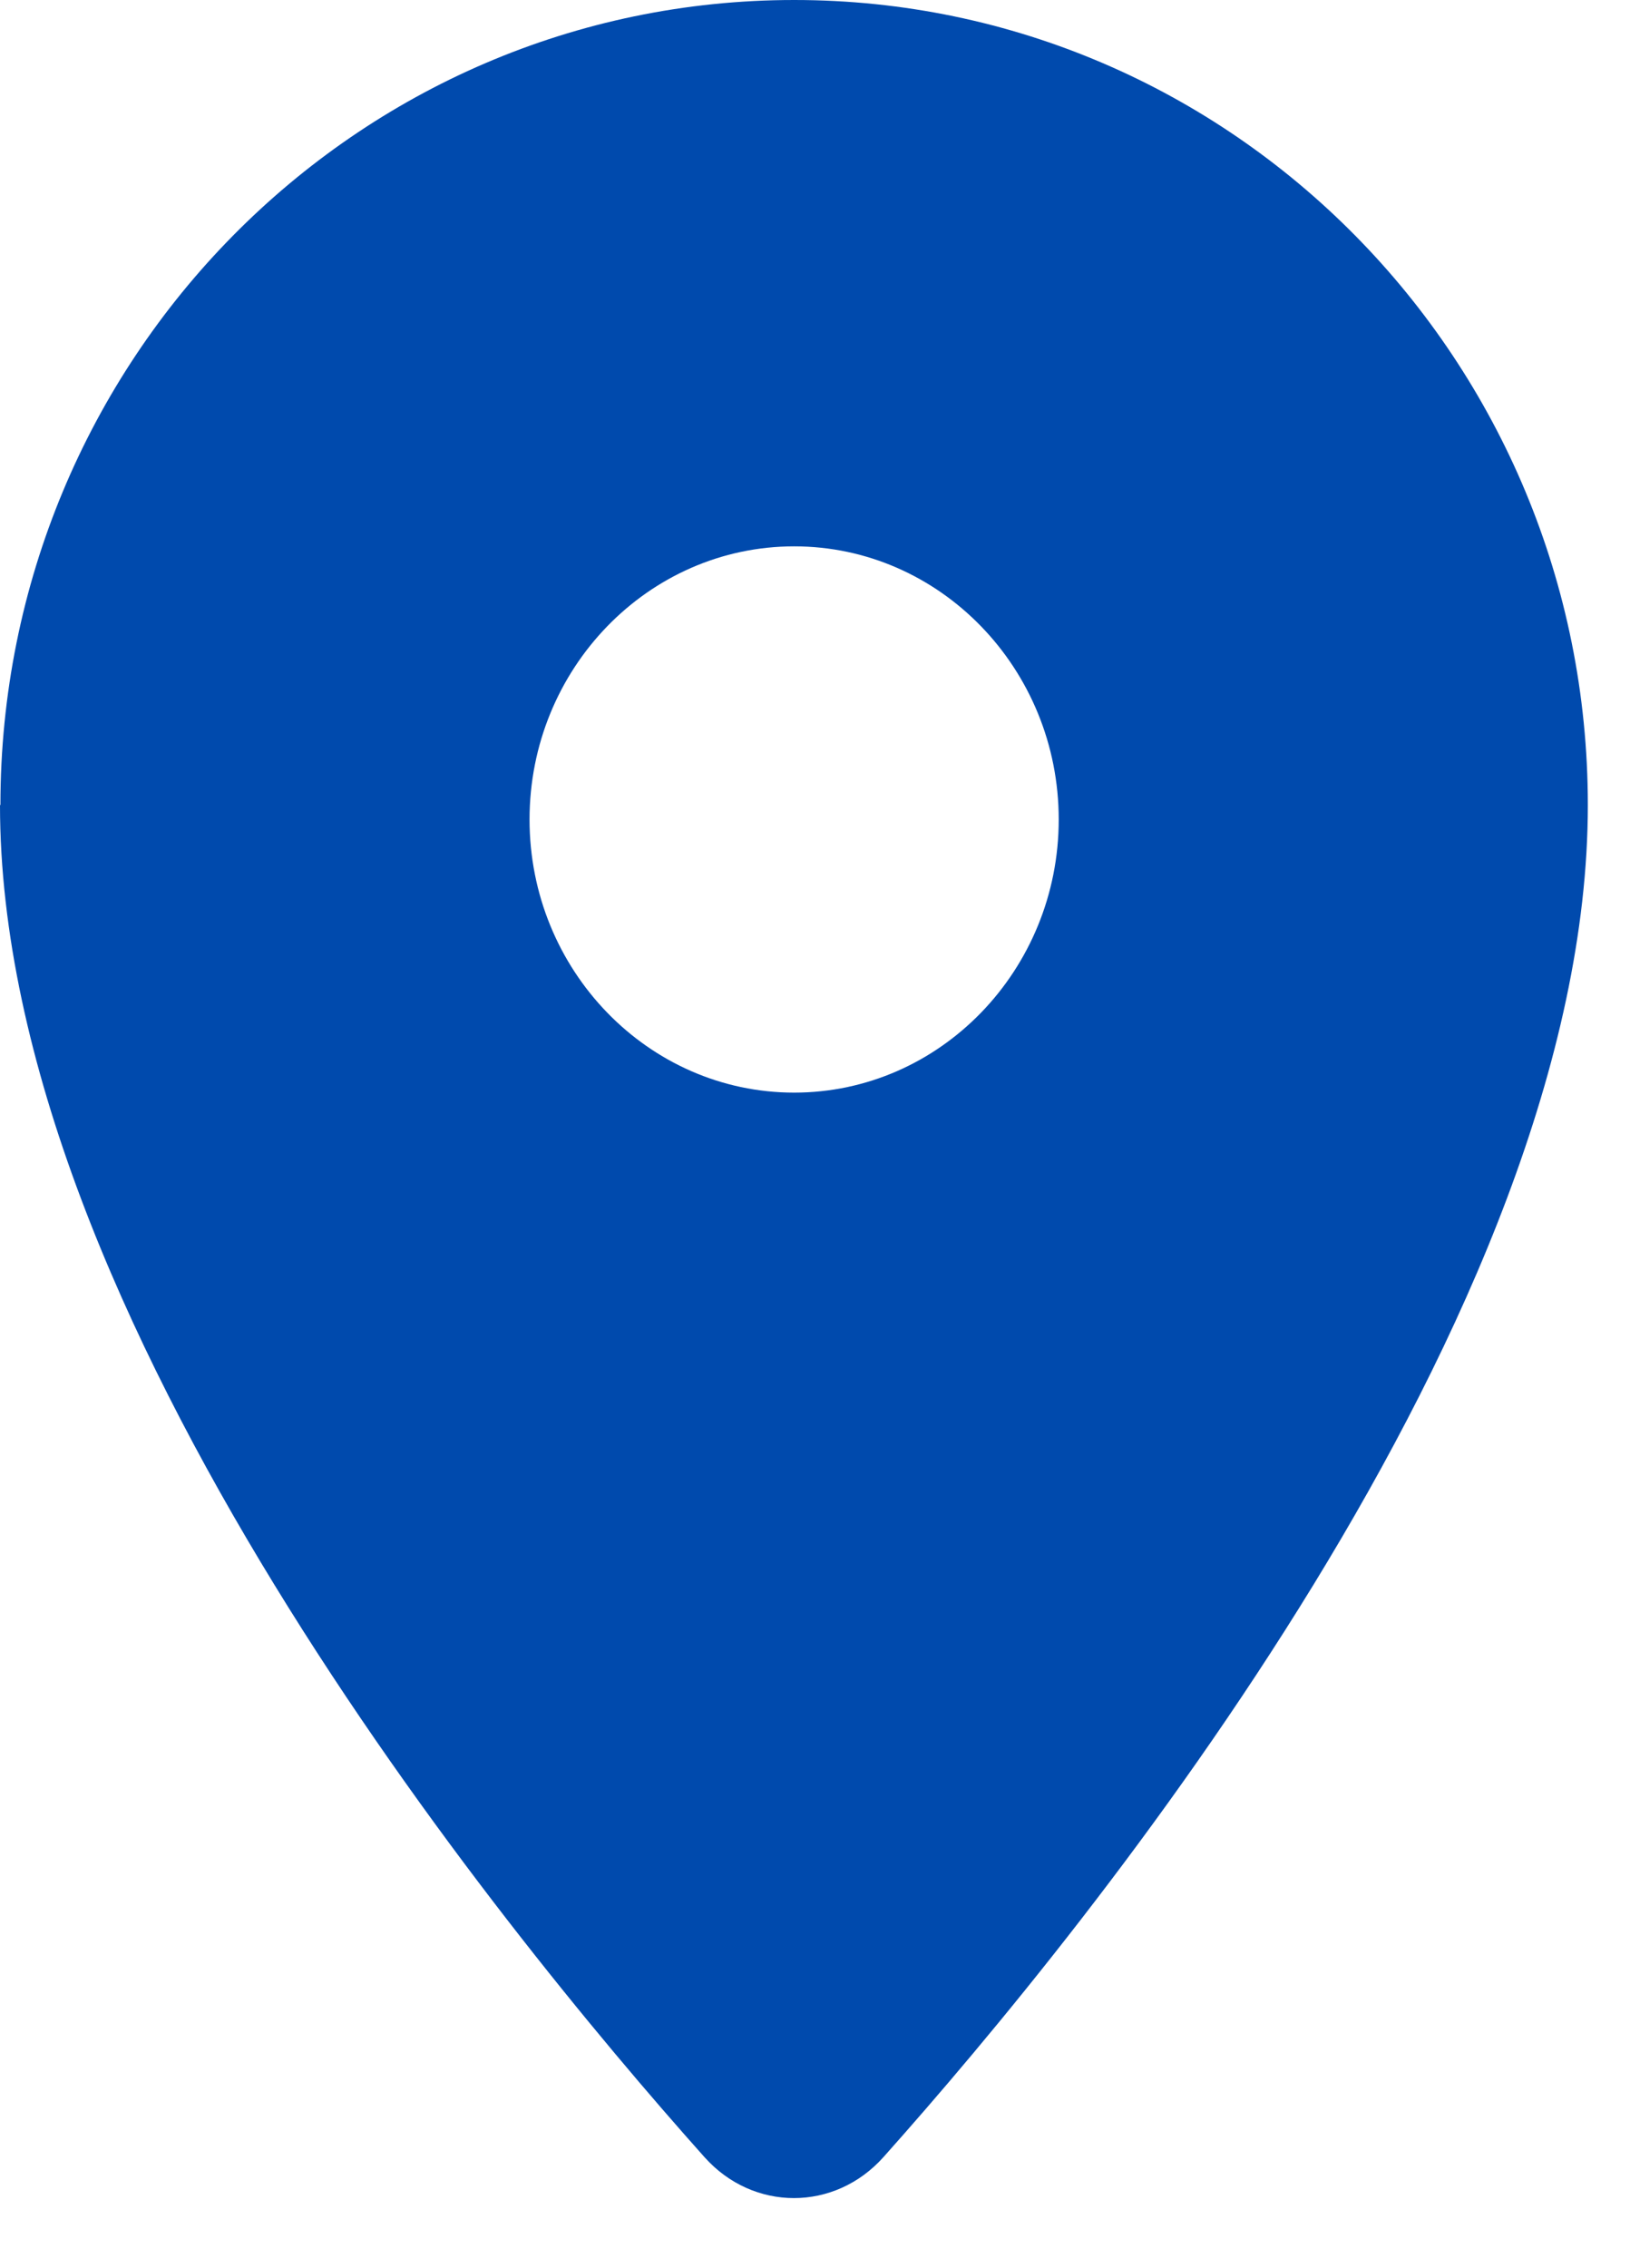 <svg width="23" height="32" viewBox="0 0 23 32" fill="none" xmlns="http://www.w3.org/2000/svg">
<path d="M0.006 11.357C0.006 5.082 5.022 0 11.206 0C17.389 0 22.405 5.082 22.405 11.357C22.405 18.541 15.394 27.152 12.466 30.433C11.777 31.204 10.628 31.204 9.94 30.433C7.012 27.152 0 18.541 0 11.357H0.006ZM11.206 15.415C13.265 15.415 14.939 13.687 14.939 11.562C14.939 9.436 13.265 7.708 11.206 7.708C9.147 7.708 7.472 9.436 7.472 11.562C7.472 13.687 9.147 15.415 11.206 15.415Z" fill="#004AAD"/>
</svg>
